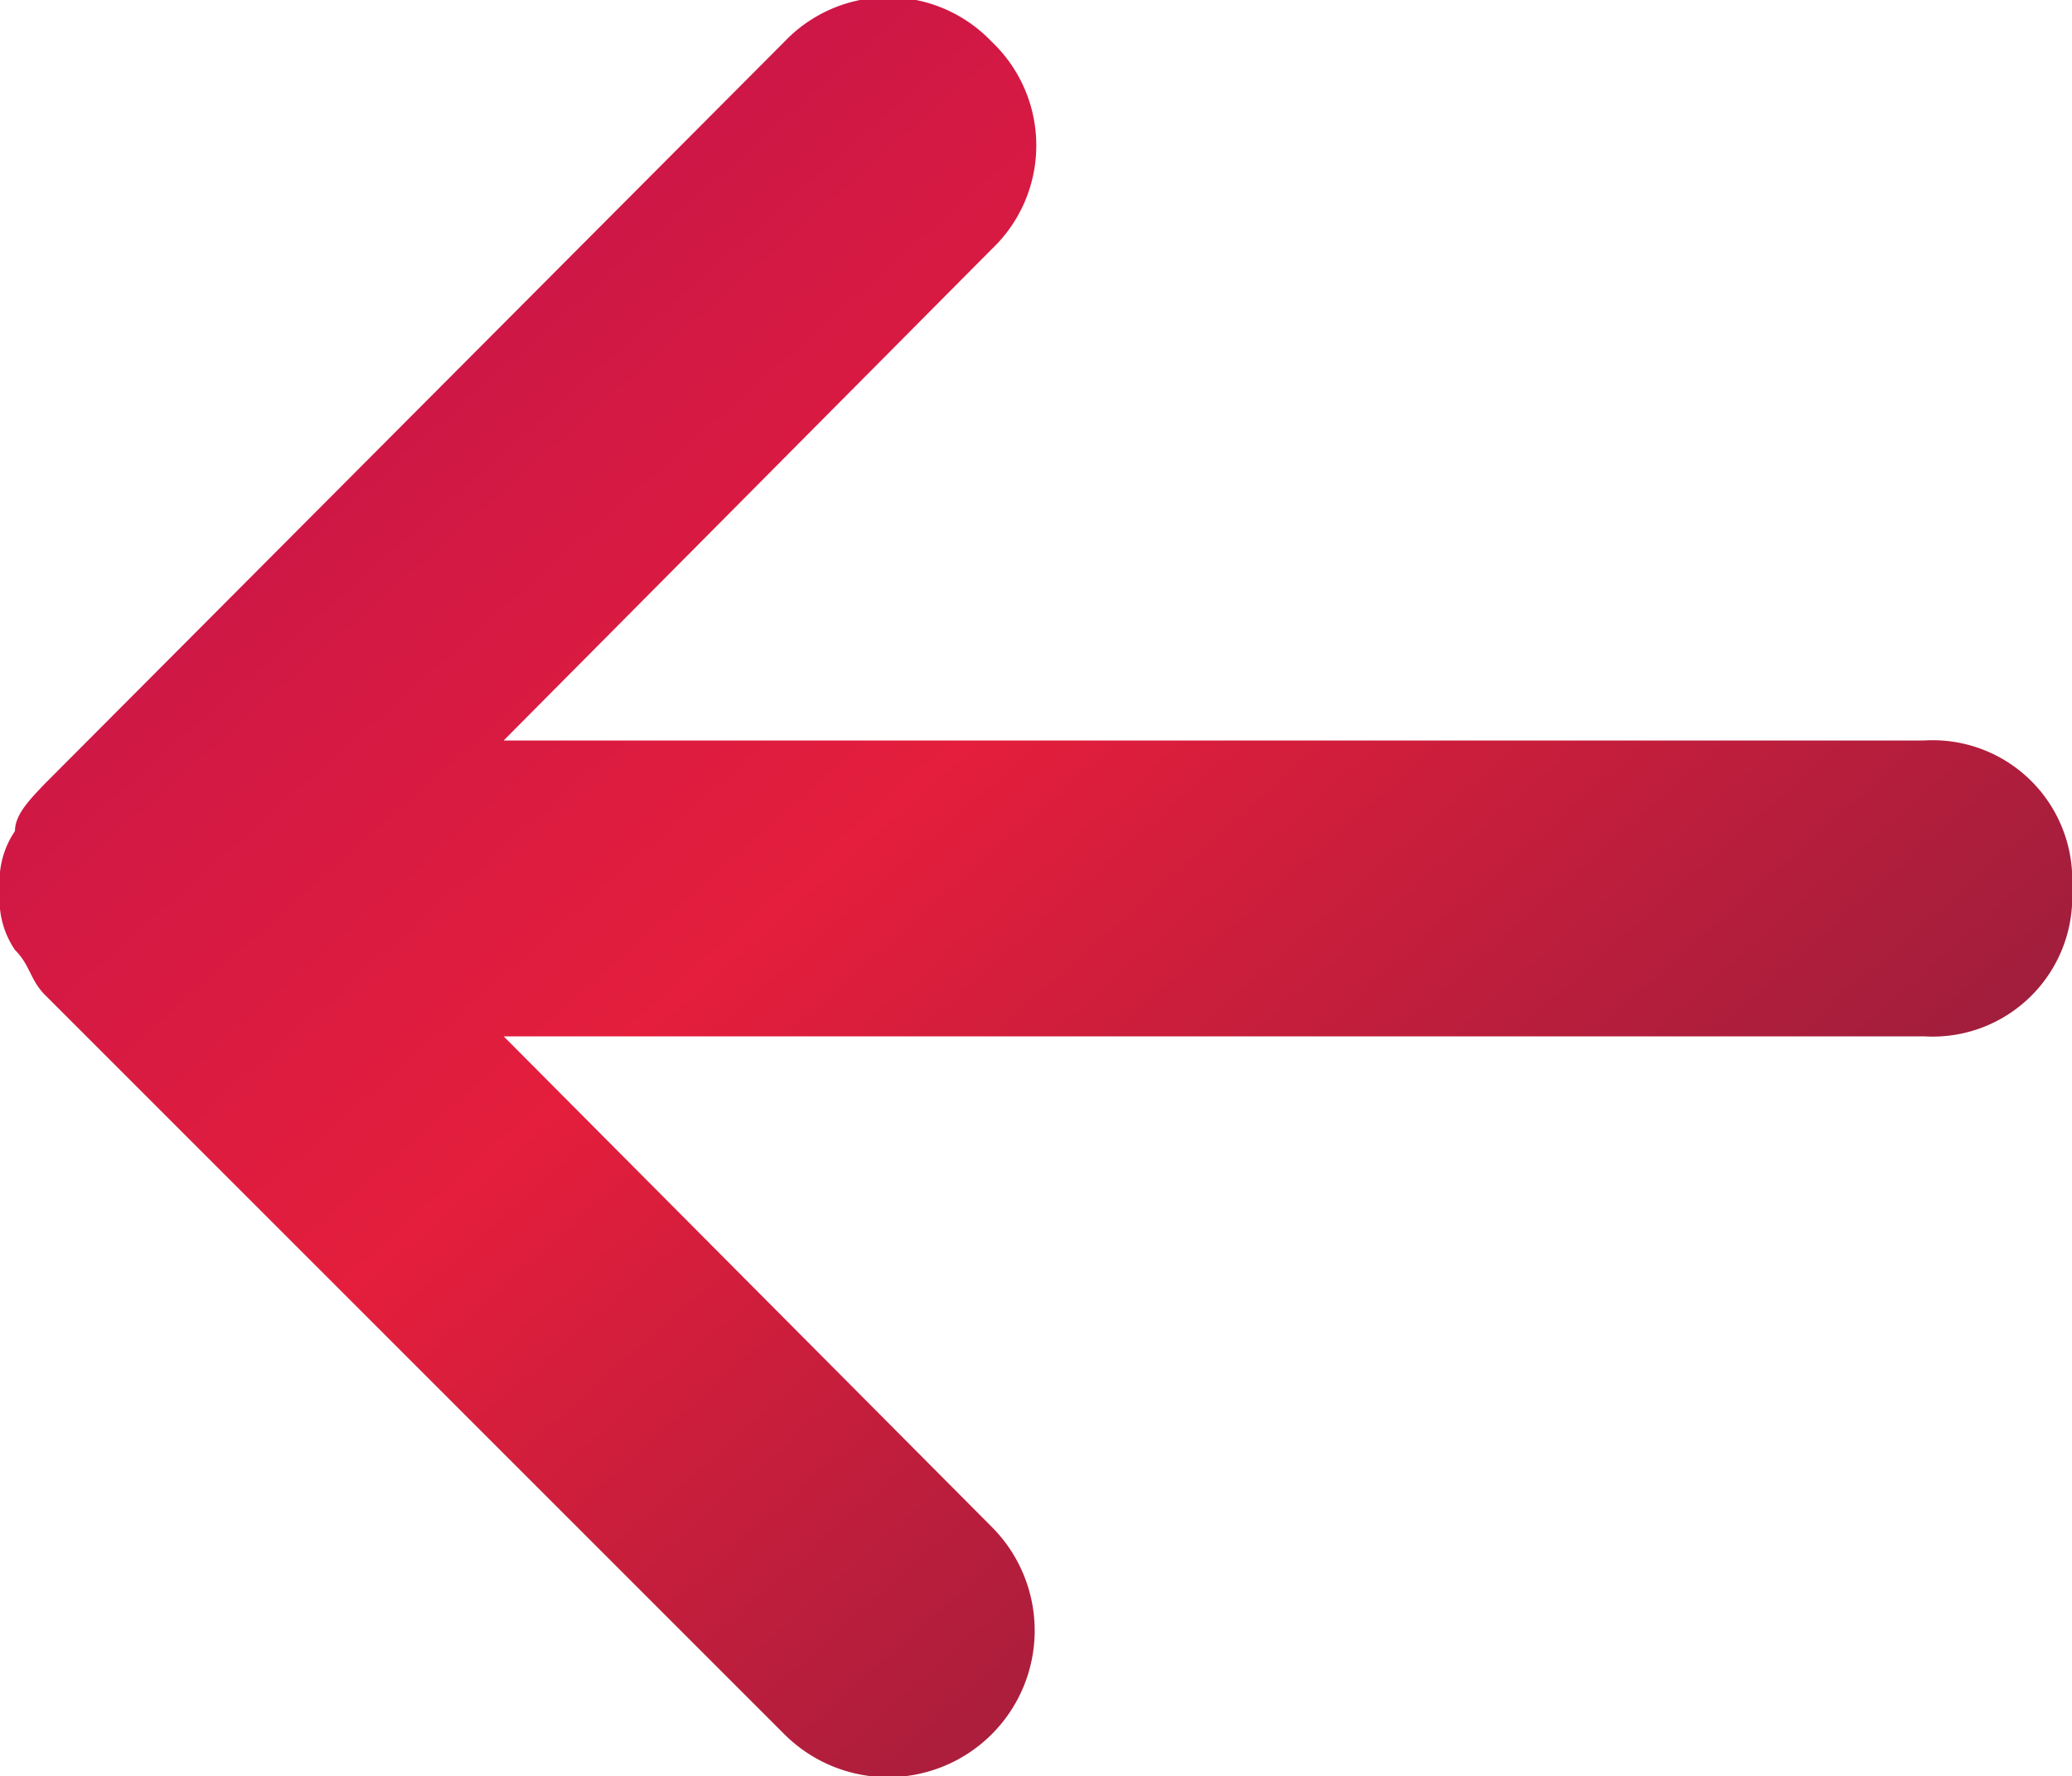 <svg xmlns="http://www.w3.org/2000/svg" xmlns:xlink="http://www.w3.org/1999/xlink" viewBox="0 0 24.93 21.37"><defs><style>.cls-1{fill:url(#Degradado_sin_nombre_2);}</style><linearGradient id="Degradado_sin_nombre_2" x1="14.42" y1="115.69" x2="68" y2="68.28" gradientTransform="translate(105.15 -29.78) rotate(90)" gradientUnits="userSpaceOnUse"><stop offset="0" stop-color="#840069"/><stop offset="0.46" stop-color="#e41e3c"/><stop offset="0.88" stop-color="#281e3c"/></linearGradient></defs><g id="Capa_2" data-name="Capa 2"><g id="Capa_1-2" data-name="Capa 1"><path class="cls-1" d="M.53,9.44C.36,9.62.18,9.8.18,10a1.08,1.08,0,0,0-.18.72,1.07,1.07,0,0,0,.18.71c.18.18.18.35.35.53l8.91,8.91a1.76,1.76,0,0,0,2.49-2.5L6.06,12.47H23.15a1.68,1.68,0,0,0,1.78-1.78,1.68,1.68,0,0,0-1.78-1.78H6.06L11.93,3a1.72,1.72,0,0,0,0-2.5,1.72,1.72,0,0,0-2.49,0Z"/></g></g></svg>